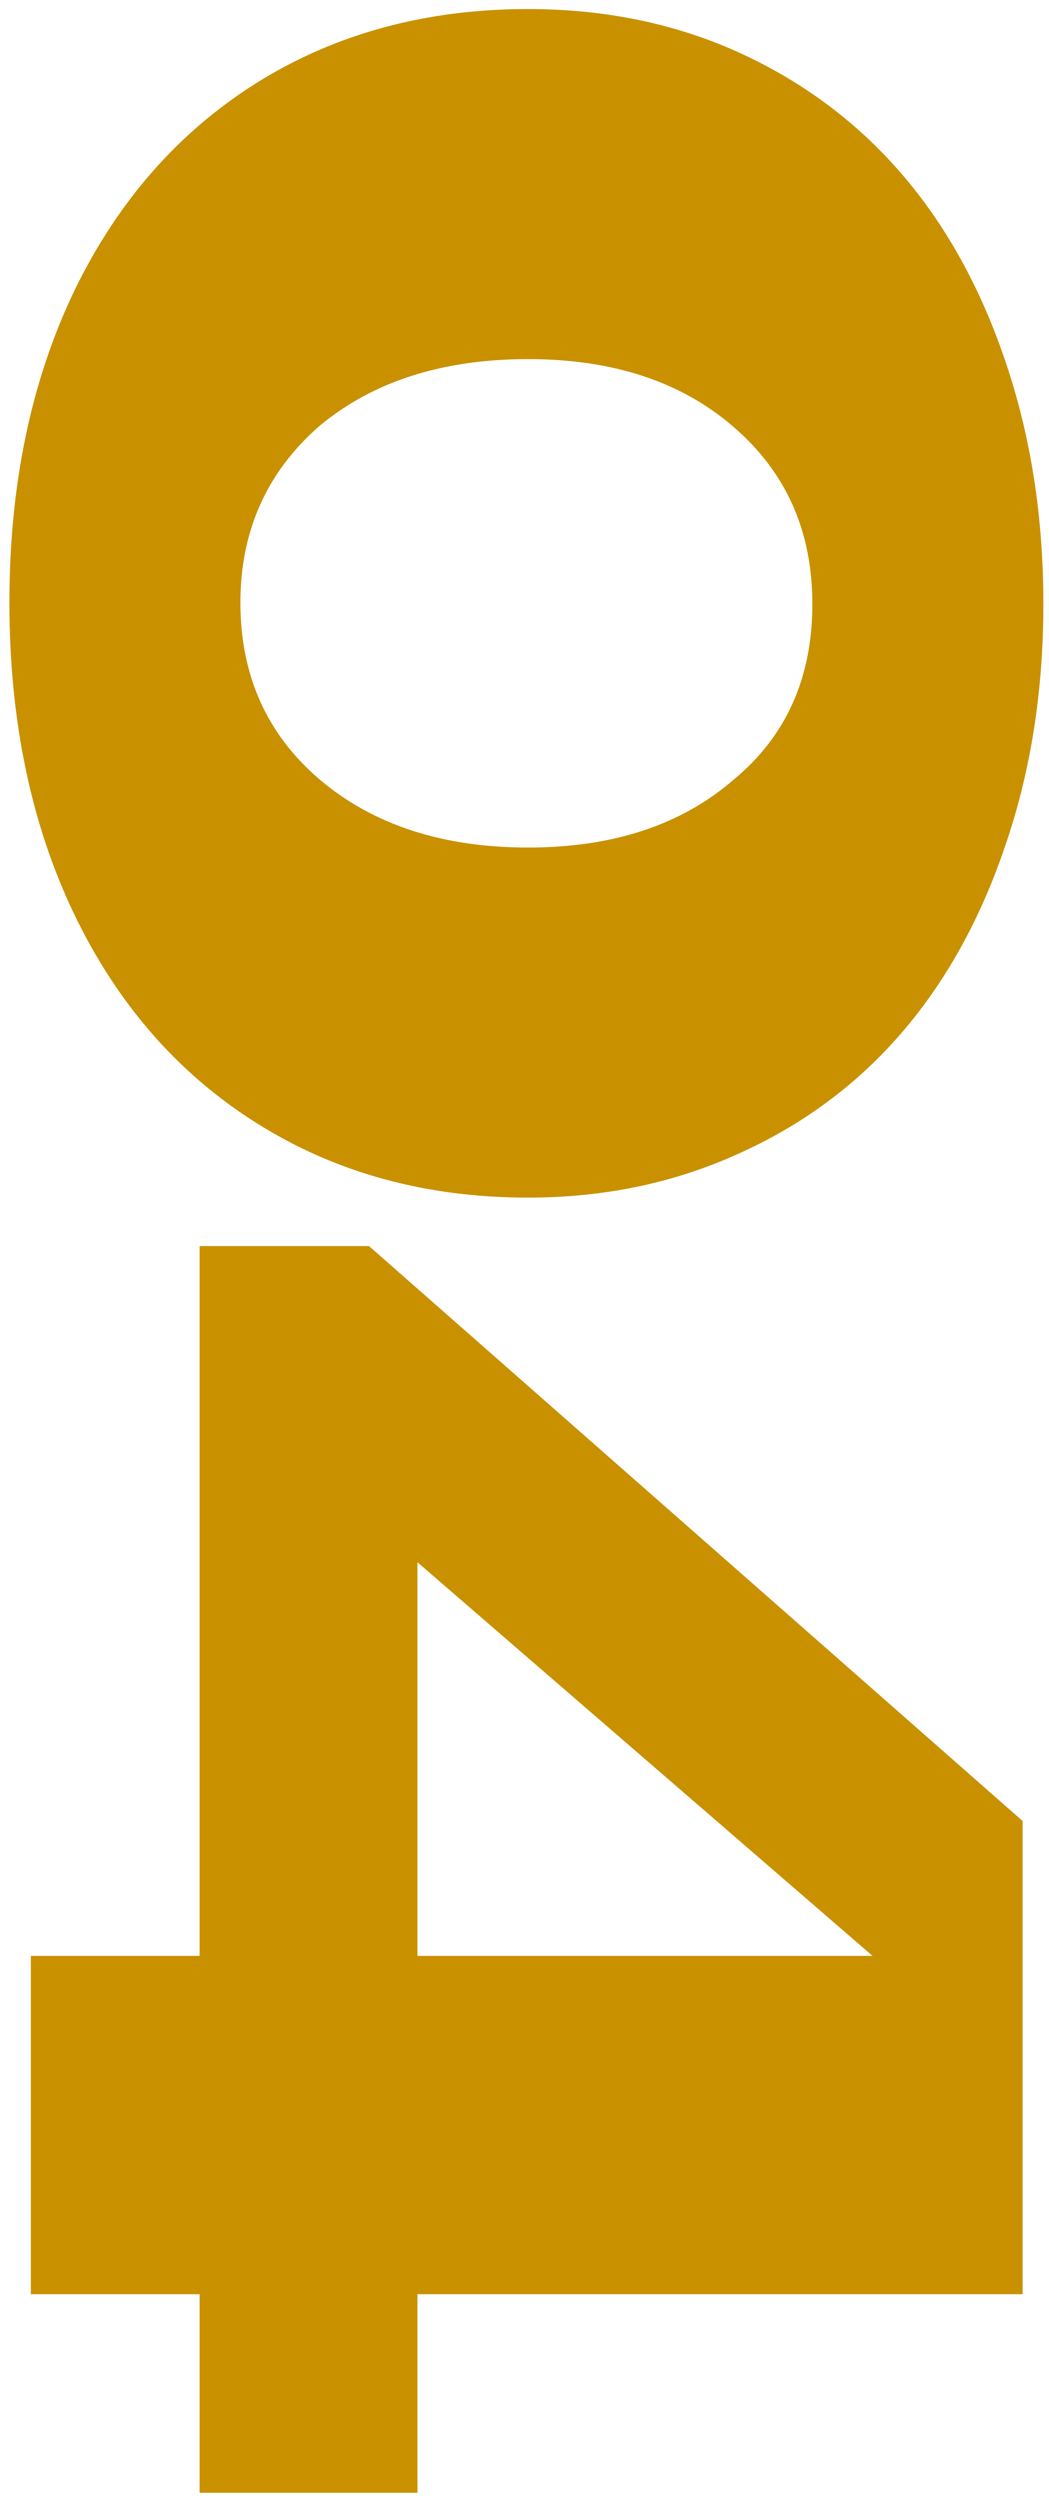 <?xml version="1.0" encoding="UTF-8"?> <svg xmlns="http://www.w3.org/2000/svg" width="68" height="162" viewBox="0 0 68 162" fill="none"> <path d="M34.234 0.586C39.166 0.586 43.694 1.512 47.819 3.365C51.973 5.248 55.5 7.863 58.399 11.211C61.298 14.558 63.555 18.623 65.169 23.405C66.812 28.217 67.635 33.463 67.635 39.141C67.635 44.79 66.812 50.006 65.169 54.788C63.555 59.57 61.298 63.635 58.399 66.982C55.5 70.33 51.973 72.93 47.819 74.783C43.664 76.666 39.136 77.607 34.234 77.607C27.599 77.607 21.726 75.993 16.615 72.766C11.534 69.567 7.589 65.039 4.78 59.181C2 53.353 0.61 46.643 0.61 39.052C0.61 31.46 2 24.75 4.78 18.922C7.589 13.094 11.534 8.581 16.615 5.383C21.726 2.185 27.599 0.586 34.234 0.586ZM34.234 54.922C39.734 54.922 44.172 53.458 47.55 50.529C50.957 47.719 52.66 43.923 52.66 39.141C52.66 34.419 50.957 30.593 47.55 27.664C44.172 24.735 39.734 23.271 34.234 23.271C28.705 23.271 24.207 24.705 20.74 27.575C17.303 30.563 15.584 34.389 15.584 39.052C15.584 43.774 17.303 47.6 20.74 50.529C24.207 53.458 28.705 54.922 34.234 54.922ZM12.939 126.745L12.939 80.748L23.923 80.748L66.29 118.003L66.29 148.668L27.061 148.668L27.061 161.535L12.939 161.535L12.939 148.668L2 148.668L2 126.745L12.939 126.745ZM27.061 126.745L56.561 126.745L27.061 101.236L27.061 126.745Z" fill="#C99100"></path> </svg> 